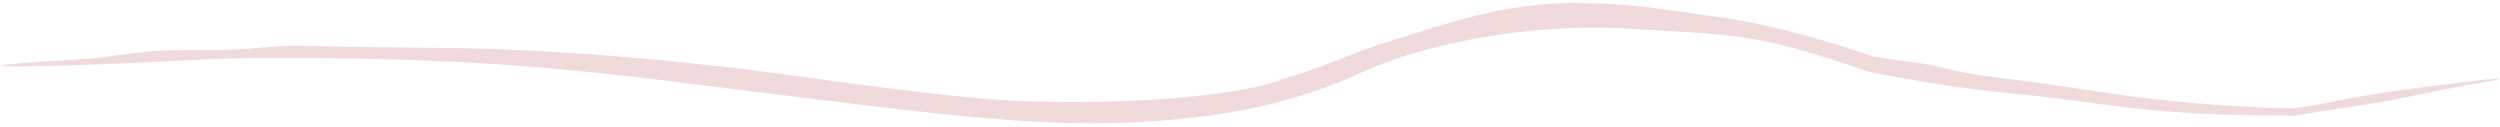 <?xml version="1.0" encoding="UTF-8"?> <svg xmlns="http://www.w3.org/2000/svg" width="492" height="25" viewBox="0 0 492 25" fill="none"><path d="M275.4 7.486C286 4.327 294.46 1.084 308.121 0.605C321.742 0.588 323.748 1.424 339.053 3.462C350.214 5.158 361.062 8.49 368.521 11.108L368.272 11.045C371.159 11.53 373.579 11.899 375.416 12.108C382.189 12.865 382.74 13.954 392.337 15.165C401.937 16.345 407.714 17.235 416.072 18.5C422.601 19.534 439.842 21.3 451.599 21.324L451.505 21.329C454.74 20.861 457.55 20.345 459.566 19.93C468.817 17.988 479.583 16.834 486.016 16.044C488.018 15.791 489.614 15.625 490.821 15.522C491.338 15.477 491.586 15.505 491.595 15.566C491.595 15.566 491.595 15.566 491.595 15.566C491.606 15.643 491.245 15.771 490.591 15.875C487.413 16.383 482.669 17.224 477.105 18.413C466.805 20.593 465.557 20.441 451.698 22.756C451.673 22.759 451.597 22.764 451.571 22.763C451.462 22.763 451.353 22.763 451.242 22.763C436.894 22.653 428.196 22.526 411.462 20.247C394.868 17.814 390.762 18.657 367.763 14.119C367.71 14.11 367.556 14.072 367.505 14.054C367.372 14.003 367.238 13.951 367.103 13.9C344.807 6.221 341.777 6.997 318.591 5.525C301.217 4.787 280.404 8.241 266.61 14.865C261.666 17.113 257.133 18.524 253.566 19.535C239.563 23.599 219.935 25.205 199.605 23.689C195.234 23.38 190.65 22.984 185.929 22.488C168.736 20.657 149.718 18.172 132.332 16.031C122.067 14.745 109.811 13.437 98.143 12.668C84.644 11.763 71.93 11.535 64.106 11.439C49.516 11.312 45.95 11.383 31.919 12.103C23.854 12.533 12.737 12.98 3.328 13.075C-1.407 13.121 -0.351 12.794 4.399 12.42C11.344 11.873 17.061 11.72 20.63 11.212C27.763 10.202 30.803 9.796 39.873 9.867C48.94 9.956 53.188 8.972 58.478 8.987C63.77 9.117 63.674 9.185 90.571 9.47C93.265 9.524 95.838 9.599 98.295 9.689C120.387 10.594 133.167 12.193 142.273 13.12C151.695 14.091 170.533 17.08 186.33 18.713C187.519 18.834 188.676 18.942 189.798 19.037C206.147 21.016 239.823 20.351 252.397 15.594C258.995 13.58 262.014 12.292 264.872 11.173C267.668 10.05 270.291 9.096 275.4 7.486Z" fill="#F1DADC"></path></svg> 